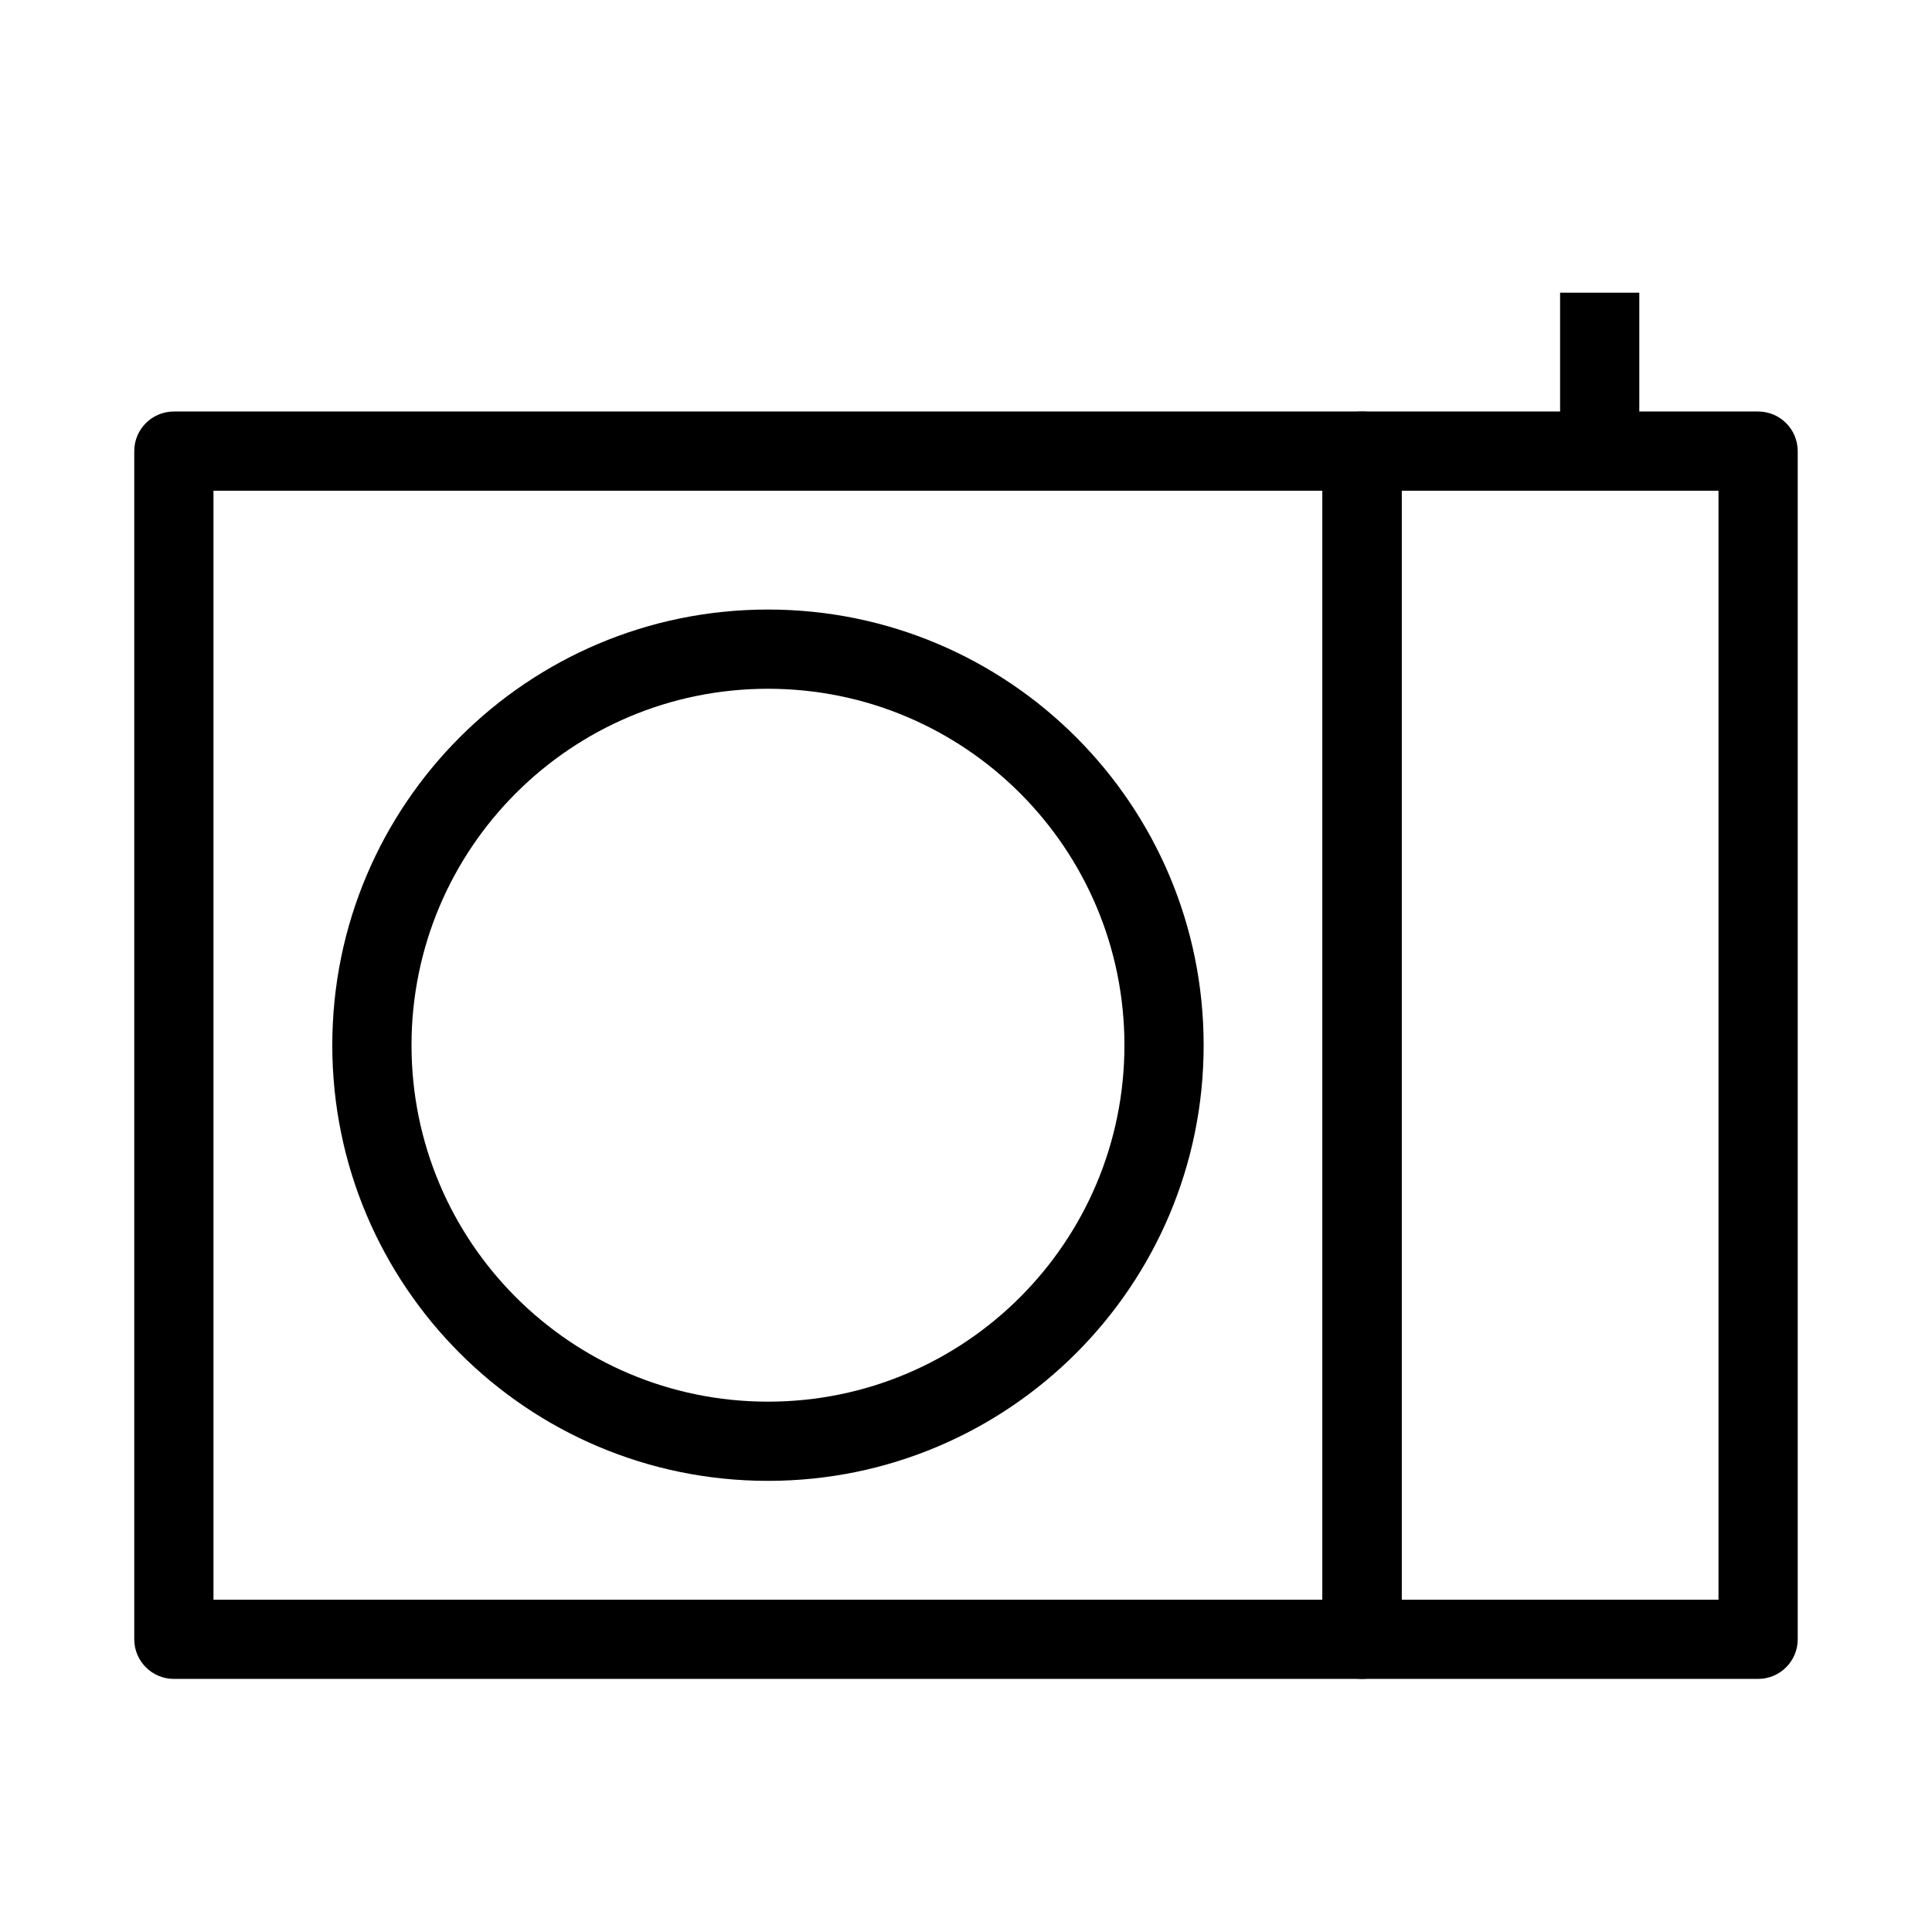 <?xml version="1.0" encoding="UTF-8"?>
<!-- Uploaded to: ICON Repo, www.svgrepo.com, Generator: ICON Repo Mixer Tools -->
<svg fill="#000000" width="800px" height="800px" version="1.1" viewBox="144 144 512 512" xmlns="http://www.w3.org/2000/svg">
 <g fill-rule="evenodd">
  <path d="m179.58 263.55c0-5.797 4.699-10.496 10.496-10.496h314.88c5.797 0 10.496 4.699 10.496 10.496v314.88c0 5.797-4.699 10.496-10.496 10.496h-314.88c-5.797 0-10.496-4.699-10.496-10.496zm20.992 10.496v293.89h293.89v-293.89z"/>
  <path d="m494.46 263.55c0-5.797 4.703-10.496 10.496-10.496h104.96c5.797 0 10.496 4.699 10.496 10.496v314.88c0 5.797-4.699 10.496-10.496 10.496h-104.96c-5.793 0-10.496-4.699-10.496-10.496zm20.992 10.496v293.89h83.969v-293.89z"/>
  <path d="m557.44 263.55v-41.984h20.992v41.984z"/>
  <path d="m347.52 326.53c-52.172 0-94.465 42.293-94.465 94.465 0 52.172 42.293 94.461 94.465 94.461s94.465-42.289 94.465-94.461c0-52.172-42.293-94.465-94.465-94.465zm-115.46 94.465c0-63.766 51.691-115.46 115.46-115.46s115.46 51.691 115.46 115.46c0 63.766-51.691 115.45-115.46 115.45s-115.46-51.688-115.46-115.45z"/>
 </g>
</svg>